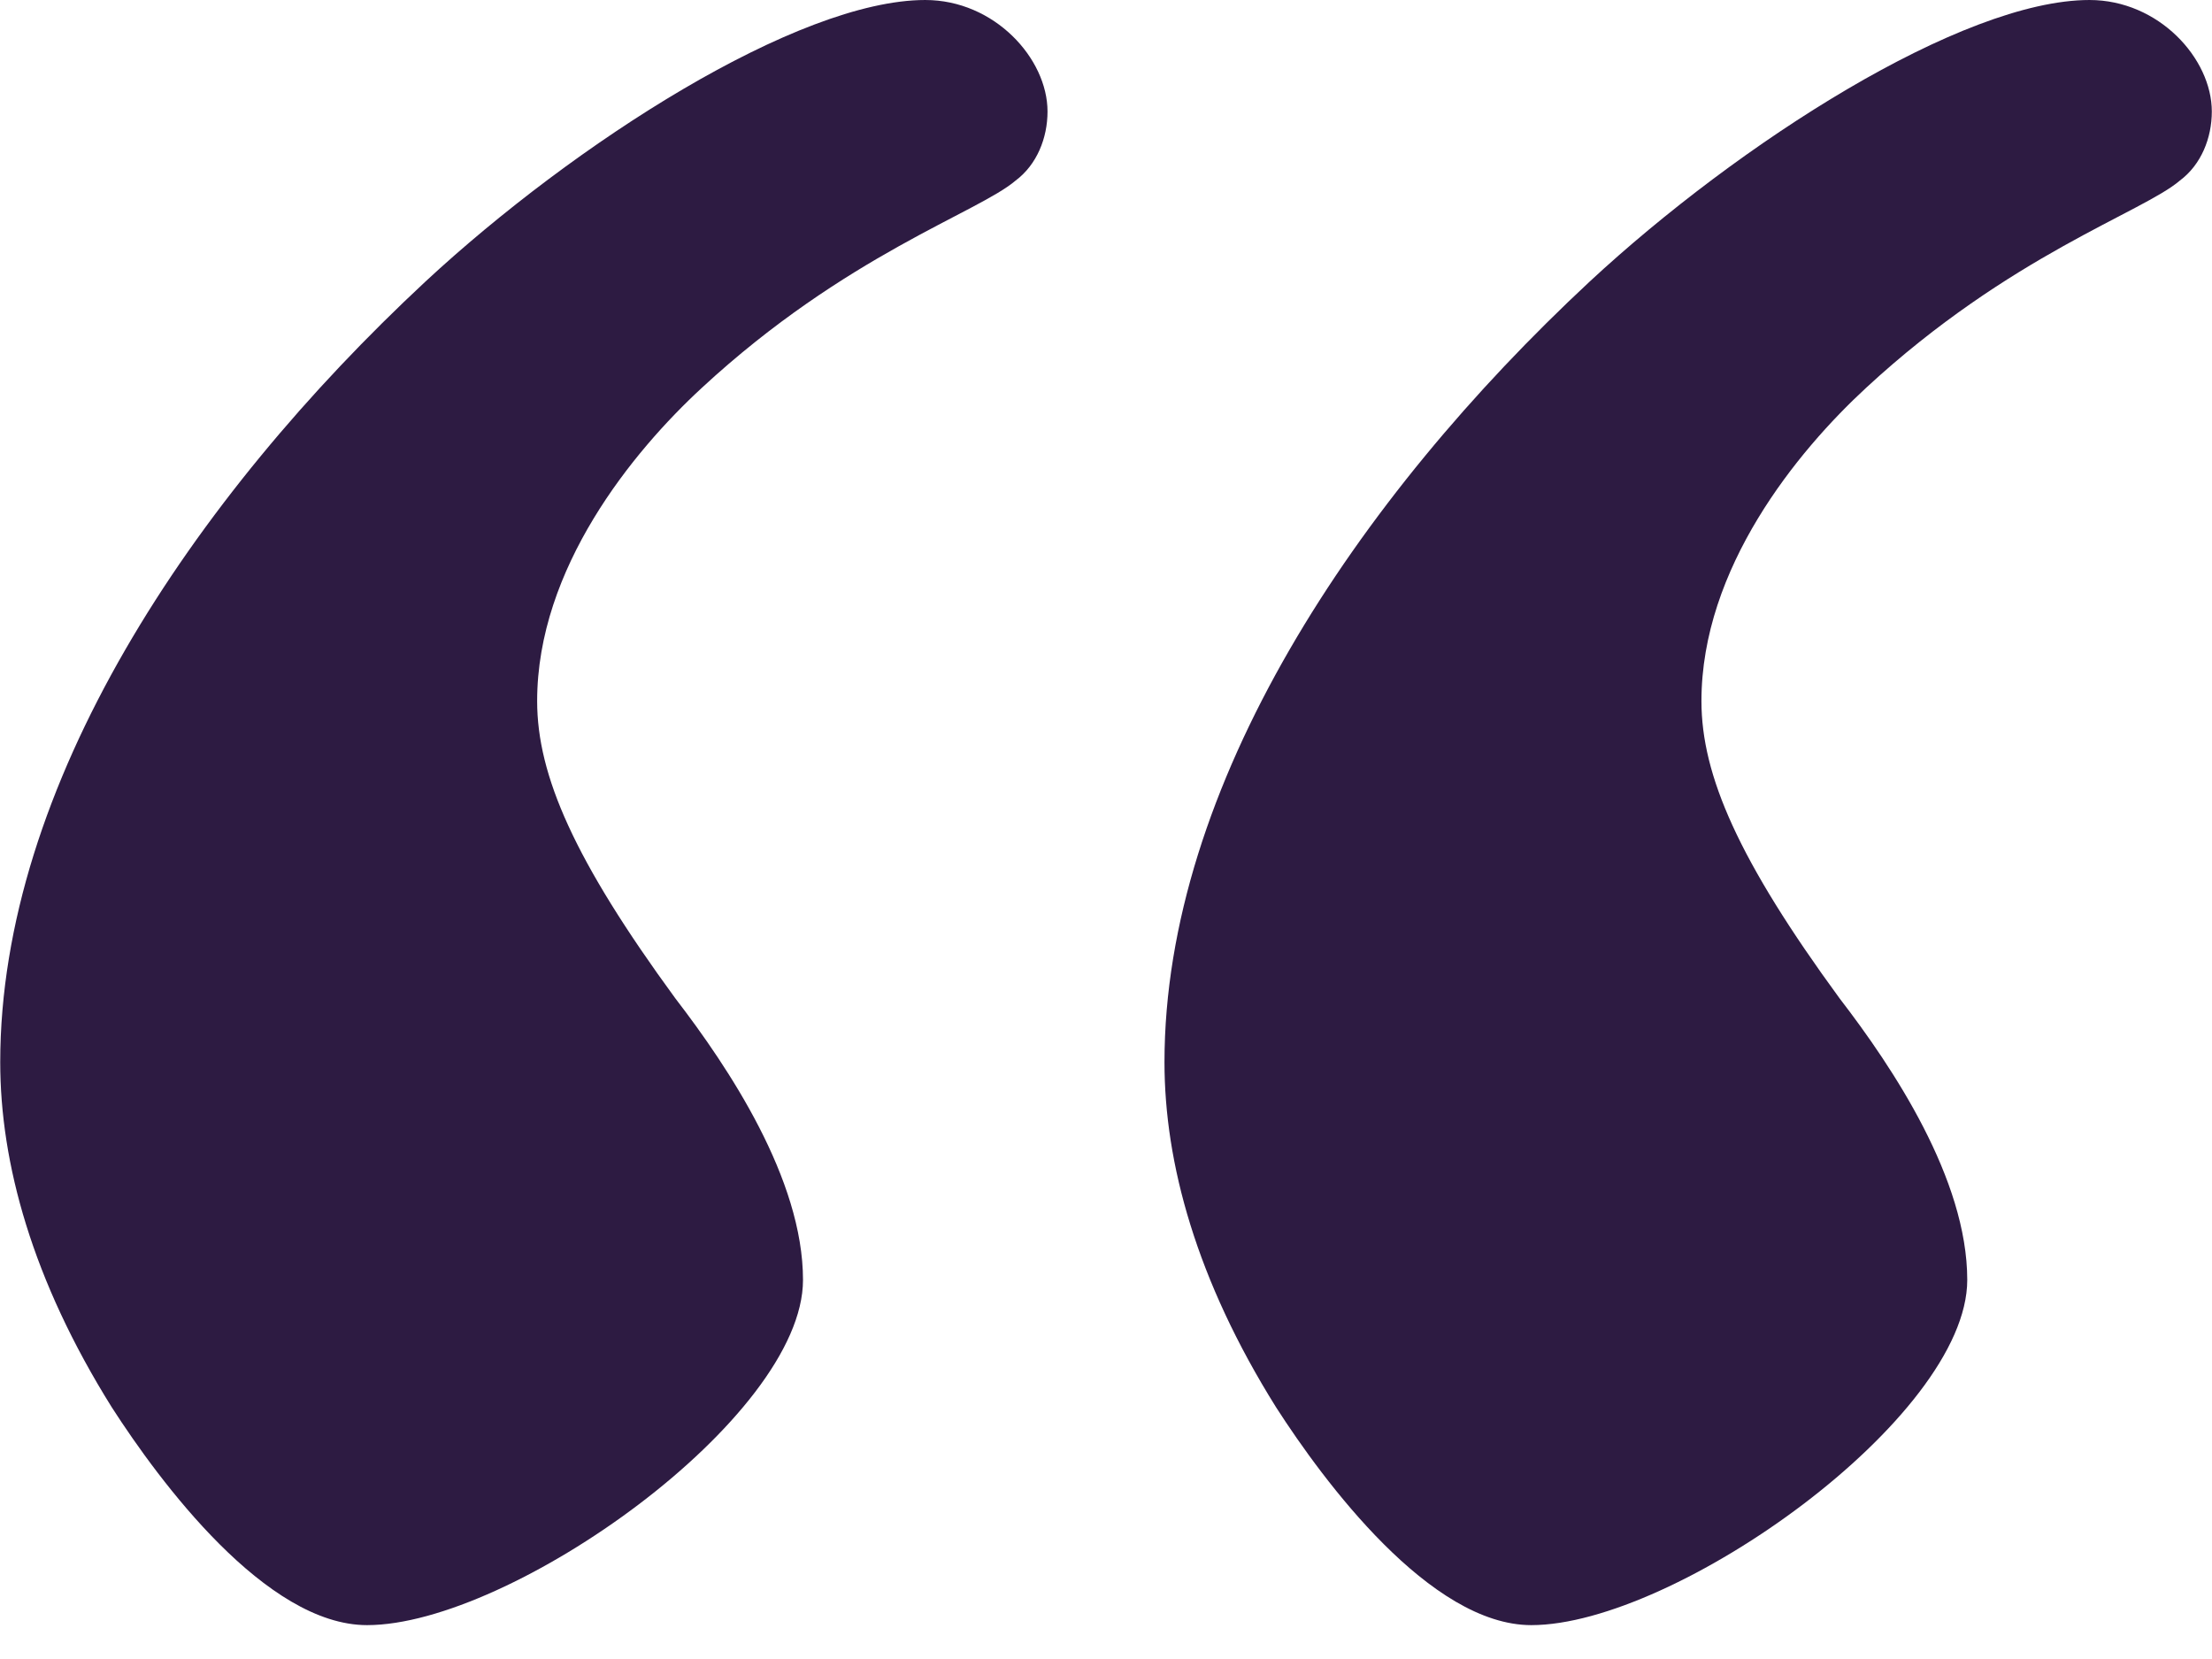<svg width="48" height="36" viewBox="0 0 48 36" fill="none" xmlns="http://www.w3.org/2000/svg">
<path d="M2.427 30.54C3.466 32.154 5.773 35.265 7.965 35.265C11.08 35.265 17.425 30.771 17.425 27.774C17.425 25.585 15.809 23.165 14.656 21.666C12.464 18.67 11.656 16.826 11.656 15.213C11.656 12.331 13.733 9.796 15.233 8.413C18.348 5.532 21.232 4.61 22.039 3.918C22.5 3.573 22.731 2.996 22.731 2.42C22.731 1.268 21.578 7.24792e-05 20.078 7.24792e-05C17.309 7.24792e-05 12.464 3.112 9.234 6.108C4.158 10.833 0.005 17.056 0.005 23.049C0.005 25.239 0.697 27.774 2.427 30.54ZM27.692 30.54C28.73 32.154 31.037 35.265 33.229 35.265C36.344 35.265 42.689 30.771 42.689 27.774C42.689 25.585 41.074 23.165 39.92 21.666C37.728 18.67 36.921 16.826 36.921 15.213C36.921 12.331 38.997 9.796 40.497 8.413C43.612 5.532 46.496 4.61 47.303 3.918C47.765 3.573 47.996 2.996 47.996 2.42C47.996 1.268 46.842 7.24792e-05 45.342 7.24792e-05C42.574 7.24792e-05 37.728 3.112 34.498 6.108C29.422 10.833 25.269 17.056 25.269 23.049C25.269 25.239 25.961 27.774 27.692 30.54Z" fill="#2D1B42"/>
</svg>

